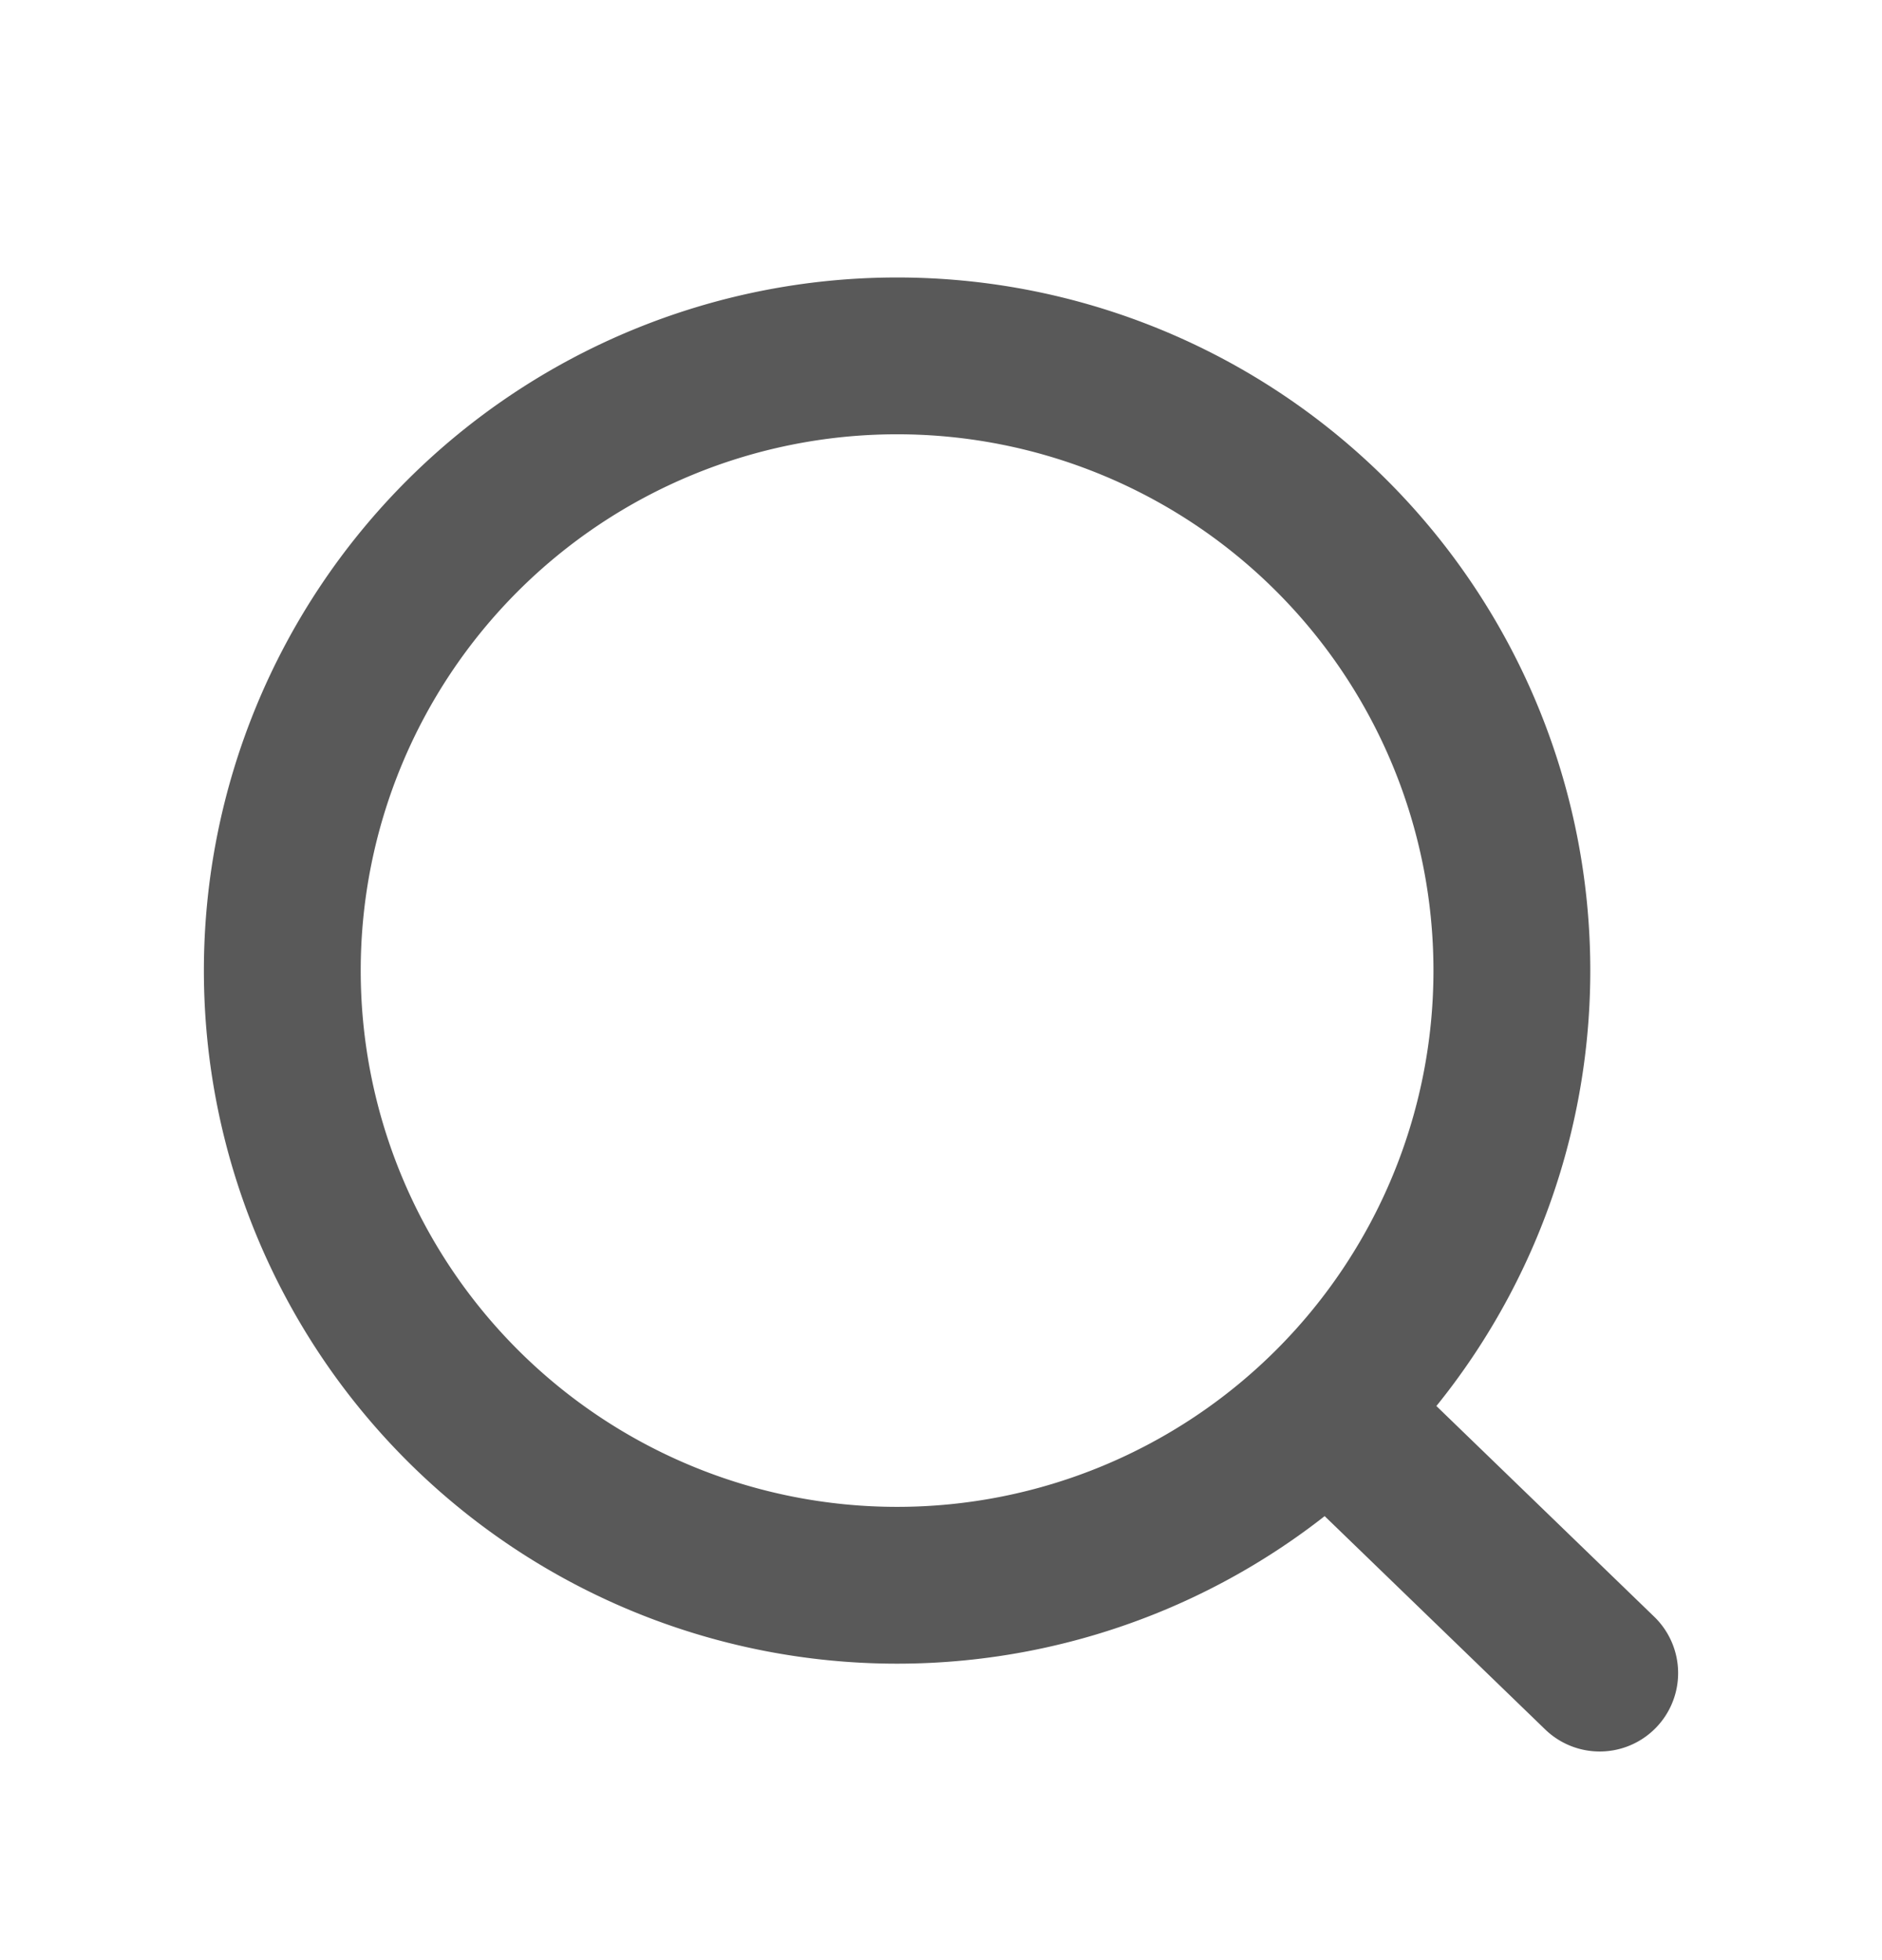 <svg width="24" height="25" fill="none" xmlns="http://www.w3.org/2000/svg"><path d="M16.927 17.979l3.473 3.36m-1.12-8.96a7.84 7.84 0 11-15.68 0 7.84 7.84 0 0115.68 0z" stroke="#595959" stroke-width="2" stroke-linecap="round"/></svg>